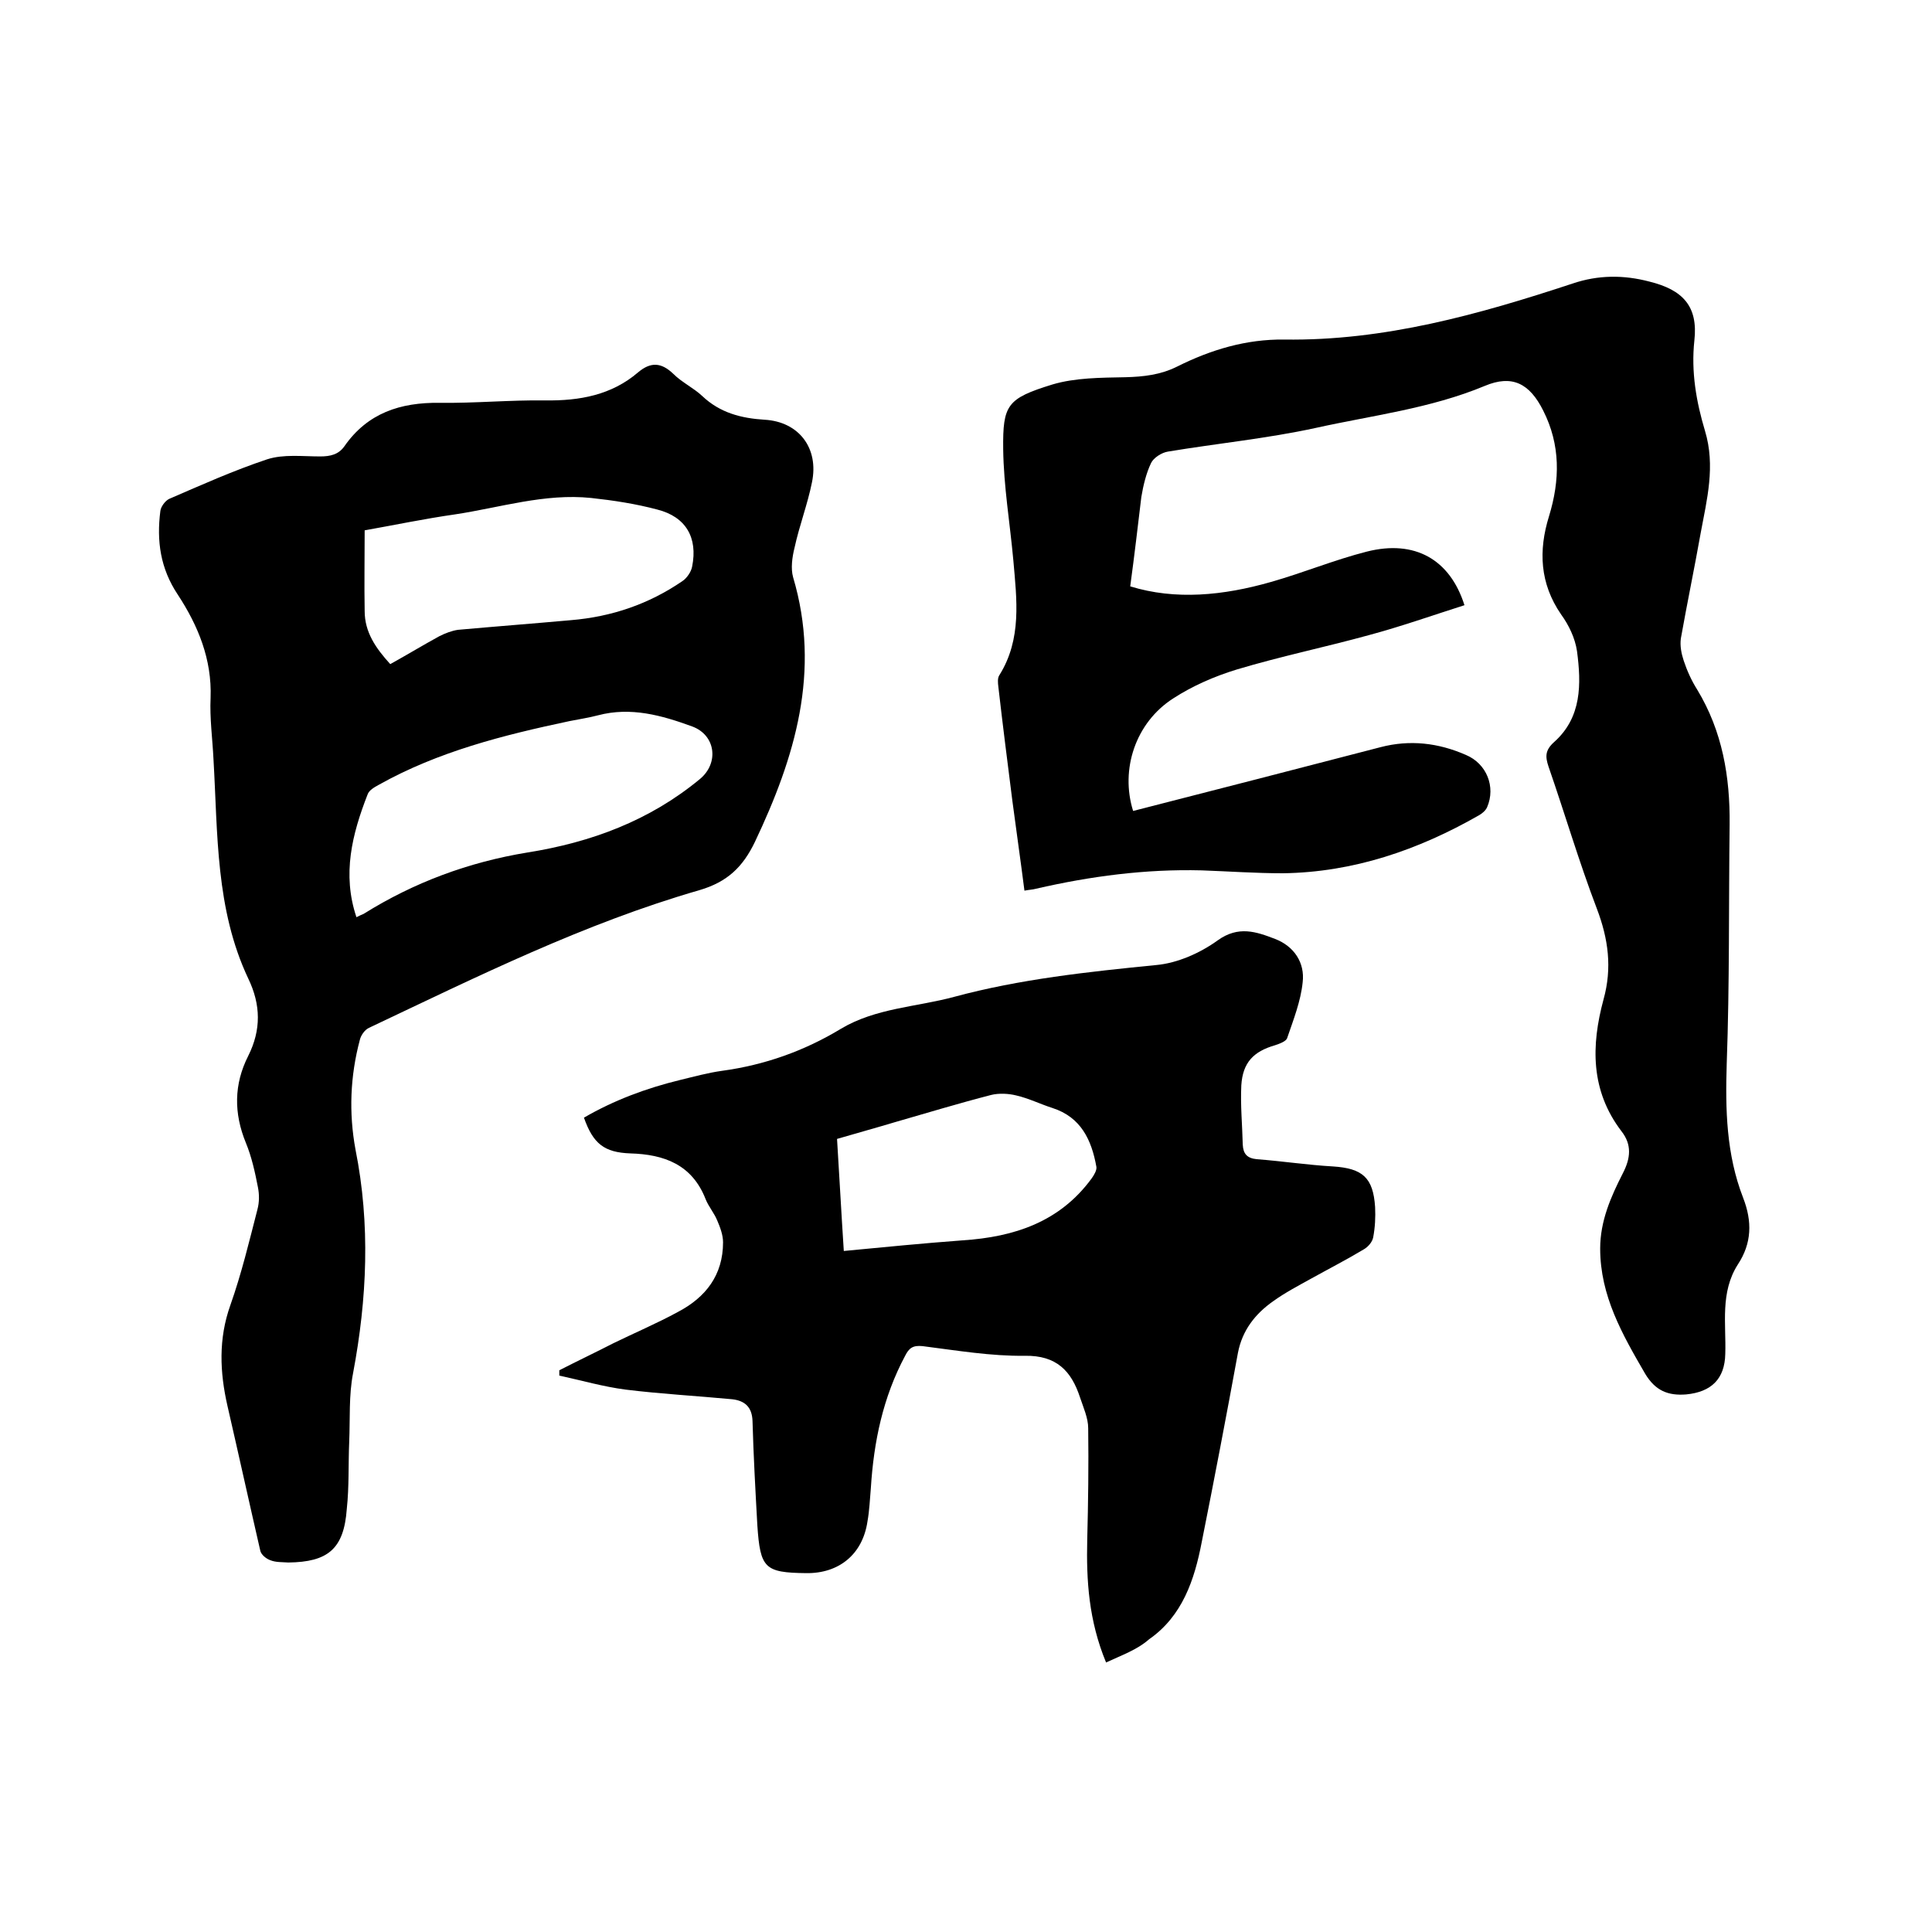 <svg enable-background="new 0 0 400 400" viewBox="0 0 400 400" xmlns="http://www.w3.org/2000/svg"><path d="m234 121.4c9.4 2.9 19.3 1.9 29.1-.9 6.7-1.9 13.2-4.6 19.9-6.3 9.9-2.5 17.2 1.6 20.2 11.1-6.6 2.1-13.1 4.4-19.8 6.2-9.1 2.5-18.3 4.4-27.3 7.1-4.6 1.4-9.2 3.4-13.2 6-7.8 5-11 14.7-8.3 23.3 8.6-2.2 17.1-4.4 25.7-6.6 8.5-2.2 17-4.4 25.5-6.6 6.1-1.6 12-.9 17.7 1.6 4.3 1.8 6.2 6.6 4.4 10.8-.3.7-1 1.3-1.7 1.7-12.6 7.2-26 11.8-40.6 12-5.6 0-11.2-.4-16.8-.6-11.6-.3-23 1.2-34.3 3.8-.7.2-1.4.2-2.4.4-.8-6.3-1.7-12.5-2.5-18.6-1-7.9-2-15.7-2.9-23.6-.1-.8-.2-1.8.2-2.4 4.7-7.5 3.6-15.7 2.9-23.8-.7-7.7-2-15.3-2.1-23-.1-9.2.8-10.5 10.2-13.4 4.7-1.4 10-1.4 15.1-1.5 3.8-.1 7.3-.5 10.7-2.2 7-3.5 14.3-5.7 22.2-5.6 20.7.3 40.3-5.2 59.7-11.6 5.3-1.8 10.6-1.8 15.9-.4 6.9 1.7 10.1 5.1 9.3 12.2-.7 6.5.4 12.7 2.2 18.7 2.2 7.3.4 14.2-.9 21.2-1.3 7.3-2.8 14.5-4.1 21.8-.2 1.5.1 3.1.6 4.6.7 2.1 1.6 4.1 2.8 6 5.2 8.6 6.8 18 6.7 27.9-.2 16.5 0 33-.6 49.5-.3 9.5-.1 18.8 3.4 27.8 1.9 4.9 1.8 9.4-1.1 13.8-3.7 5.8-2.4 12.3-2.6 18.5-.1 5.2-2.9 7.9-8.1 8.4-3.8.3-6.4-.8-8.5-4.3-4.7-8.1-9.3-16.1-9.3-25.9 0-5.7 2.2-10.7 4.7-15.6 1.6-3.1 1.9-5.9-.3-8.7-6.4-8.4-6.3-17.7-3.7-27.3 1.8-6.5 1-12.5-1.4-18.8-3.7-9.7-6.6-19.6-10-29.4-.7-2.1-.7-3.4 1.2-5.1 5.7-5.1 5.6-12 4.7-18.8-.4-2.7-1.7-5.4-3.3-7.6-4.4-6.4-4.7-13.2-2.5-20.3 2.3-7.5 2.4-14.8-1.2-21.9-2.8-5.6-6.4-7.5-12.1-5.1-11.3 4.7-23.3 6.1-35 8.7-10.1 2.2-20.4 3.2-30.6 4.9-1.3.2-3 1.3-3.5 2.4-1 2.1-1.6 4.6-2 7-.7 5.8-1.4 11.9-2.3 18.5z"/><path d="m59.7 323.5c-1.3-.1-2.6 0-3.8-.5-.8-.3-1.8-1.1-2-1.9-2.3-10-4.5-20-6.8-30-1.6-7-1.9-13.9.6-20.9 2.3-6.5 3.9-13.2 5.6-19.8.4-1.5.4-3.1.1-4.6-.6-3.1-1.3-6.3-2.5-9.2-2.5-6.1-2.5-12.1.5-18 2.7-5.4 2.6-10.6 0-16-6.8-14.4-6.3-30-7.2-45.4-.2-4.2-.8-8.5-.6-12.7.3-8-2.6-15-6.8-21.4-3.6-5.4-4.4-11.1-3.6-17.3.1-.9 1-2.1 1.8-2.5 6.7-2.9 13.4-5.9 20.3-8.2 3.4-1.1 7.3-.6 11-.6 2.1 0 3.8-.4 5-2.1 4.8-6.9 11.6-9.1 19.7-9 7.3.1 14.6-.6 21.9-.5 7.1.1 13.7-1.1 19.2-5.8 2.6-2.2 4.8-2.1 7.3.3 1.8 1.8 4.2 2.9 6 4.6 3.7 3.5 8.1 4.6 12.9 4.9 7.1.4 11.3 5.9 9.8 13-.9 4.5-2.6 8.9-3.6 13.5-.5 2-.8 4.3-.3 6.1 5.8 19.5.4 37.3-7.9 54.8-2.5 5.2-5.7 8.3-11.5 10-23.9 6.9-46 17.9-68.4 28.5-.9.4-1.7 1.6-1.9 2.5-2 7.5-2.3 15.1-.9 22.7 3.1 15.5 2.4 30.9-.5 46.3-.9 4.6-.6 9.4-.8 14.2-.2 4.6 0 9.3-.5 13.9-.6 8.3-3.9 11-12.1 11.1zm14.1-133.6c.6-.3 1-.5 1.5-.7 10.4-6.5 21.7-10.7 33.9-12.7 13.2-2.1 25.3-6.6 35.7-15.2 4-3.3 3.3-9.1-1.6-10.9-6.3-2.3-12.7-4.1-19.5-2.3-1.9.5-3.9.8-5.9 1.2-13.7 2.9-27.2 6.3-39.5 13.2-.9.5-2 1.1-2.3 2-3.2 8.2-5.3 16.5-2.3 25.4zm7-52.4c3.6-2 6.9-4 10.2-5.8 1.2-.6 2.5-1.1 3.8-1.3 7.8-.7 15.6-1.3 23.4-2 8.4-.7 16.1-3.3 23.1-8.1.9-.6 1.8-1.9 2-3 1.2-6-1.3-10.3-7.2-11.8-4.5-1.2-9.1-1.9-13.7-2.4-9.6-1-18.9 2-28.2 3.4-6.3.9-12.5 2.2-18.7 3.3 0 5.8-.1 11.2 0 16.7 0 4.4 2.3 7.7 5.3 11z"/><path d="m229 344.2c-3.6-8.7-4.1-17-3.9-25.4.2-7.7.3-15.4.2-23.1 0-2.1-1-4.3-1.7-6.4-1.8-5.5-4.9-8.7-11.4-8.6-7 .1-14.1-1.1-21.2-2-2-.2-2.8.4-3.6 2-4.6 8.6-6.5 17.8-7.1 27.4-.2 2.3-.3 4.7-.7 6.9-1 6.8-5.9 10.8-12.7 10.7-8.6-.1-9.5-1-10.1-9.9-.4-7.2-.8-14.4-1-21.6-.1-2.9-1.6-4.2-4.2-4.5-7.4-.7-14.8-1.1-22.1-2-4.6-.6-9.1-1.9-13.7-2.9 0-.4 0-.8 0-1.1 3.7-1.9 7.5-3.7 11.2-5.6 4.5-2.2 9-4.1 13.4-6.5 5.7-3 9.3-7.6 9.3-14.4 0-1.5-.6-3.1-1.2-4.5-.6-1.5-1.8-2.9-2.4-4.4-2.8-7.2-8.6-9.3-15.6-9.5-5.4-.2-7.7-2-9.6-7.4 6.2-3.6 12.9-6.1 19.9-7.8 2.9-.7 5.8-1.5 8.7-1.9 8.8-1.2 17-4.1 24.6-8.7 7.2-4.3 15.6-4.5 23.4-6.6 13.7-3.7 27.8-5.2 41.9-6.6 4.4-.4 9.1-2.5 12.7-5.1 4.3-3.1 8-1.8 11.9-.3s6.2 4.9 5.7 9c-.4 3.9-1.9 7.7-3.2 11.5-.2.7-1.6 1.2-2.5 1.5-4.5 1.3-6.7 3.6-7 8.3-.2 4.1.2 8.2.3 12.3.1 1.9.9 2.8 2.9 3 5.3.4 10.5 1.2 15.8 1.5 6.1.4 8.3 2.3 8.7 8.4.1 2.1 0 4.2-.4 6.3-.2 1-1.1 2-2 2.5-3.5 2.1-7.2 4-10.8 6-2.7 1.5-5.4 2.9-7.9 4.7-3.7 2.6-6.4 6-7.3 10.7-2.4 13.1-4.9 26.2-7.5 39.2-1.5 7.8-4 15.3-10.9 20.1-2.5 2.2-5.7 3.3-8.9 4.8zm-54.3-85.2c8.4-.8 16.5-1.6 24.6-2.2 10.7-.7 20.1-3.8 26.7-12.8.5-.7 1.1-1.7 1-2.4-1-5.6-3.2-10.3-9.1-12.2-2.5-.8-4.9-2-7.5-2.6-1.6-.4-3.6-.5-5.2-.1-6.6 1.7-13.2 3.7-19.8 5.6-4 1.2-8 2.3-12.1 3.5.5 8 .9 15.6 1.4 23.2z"/></svg>